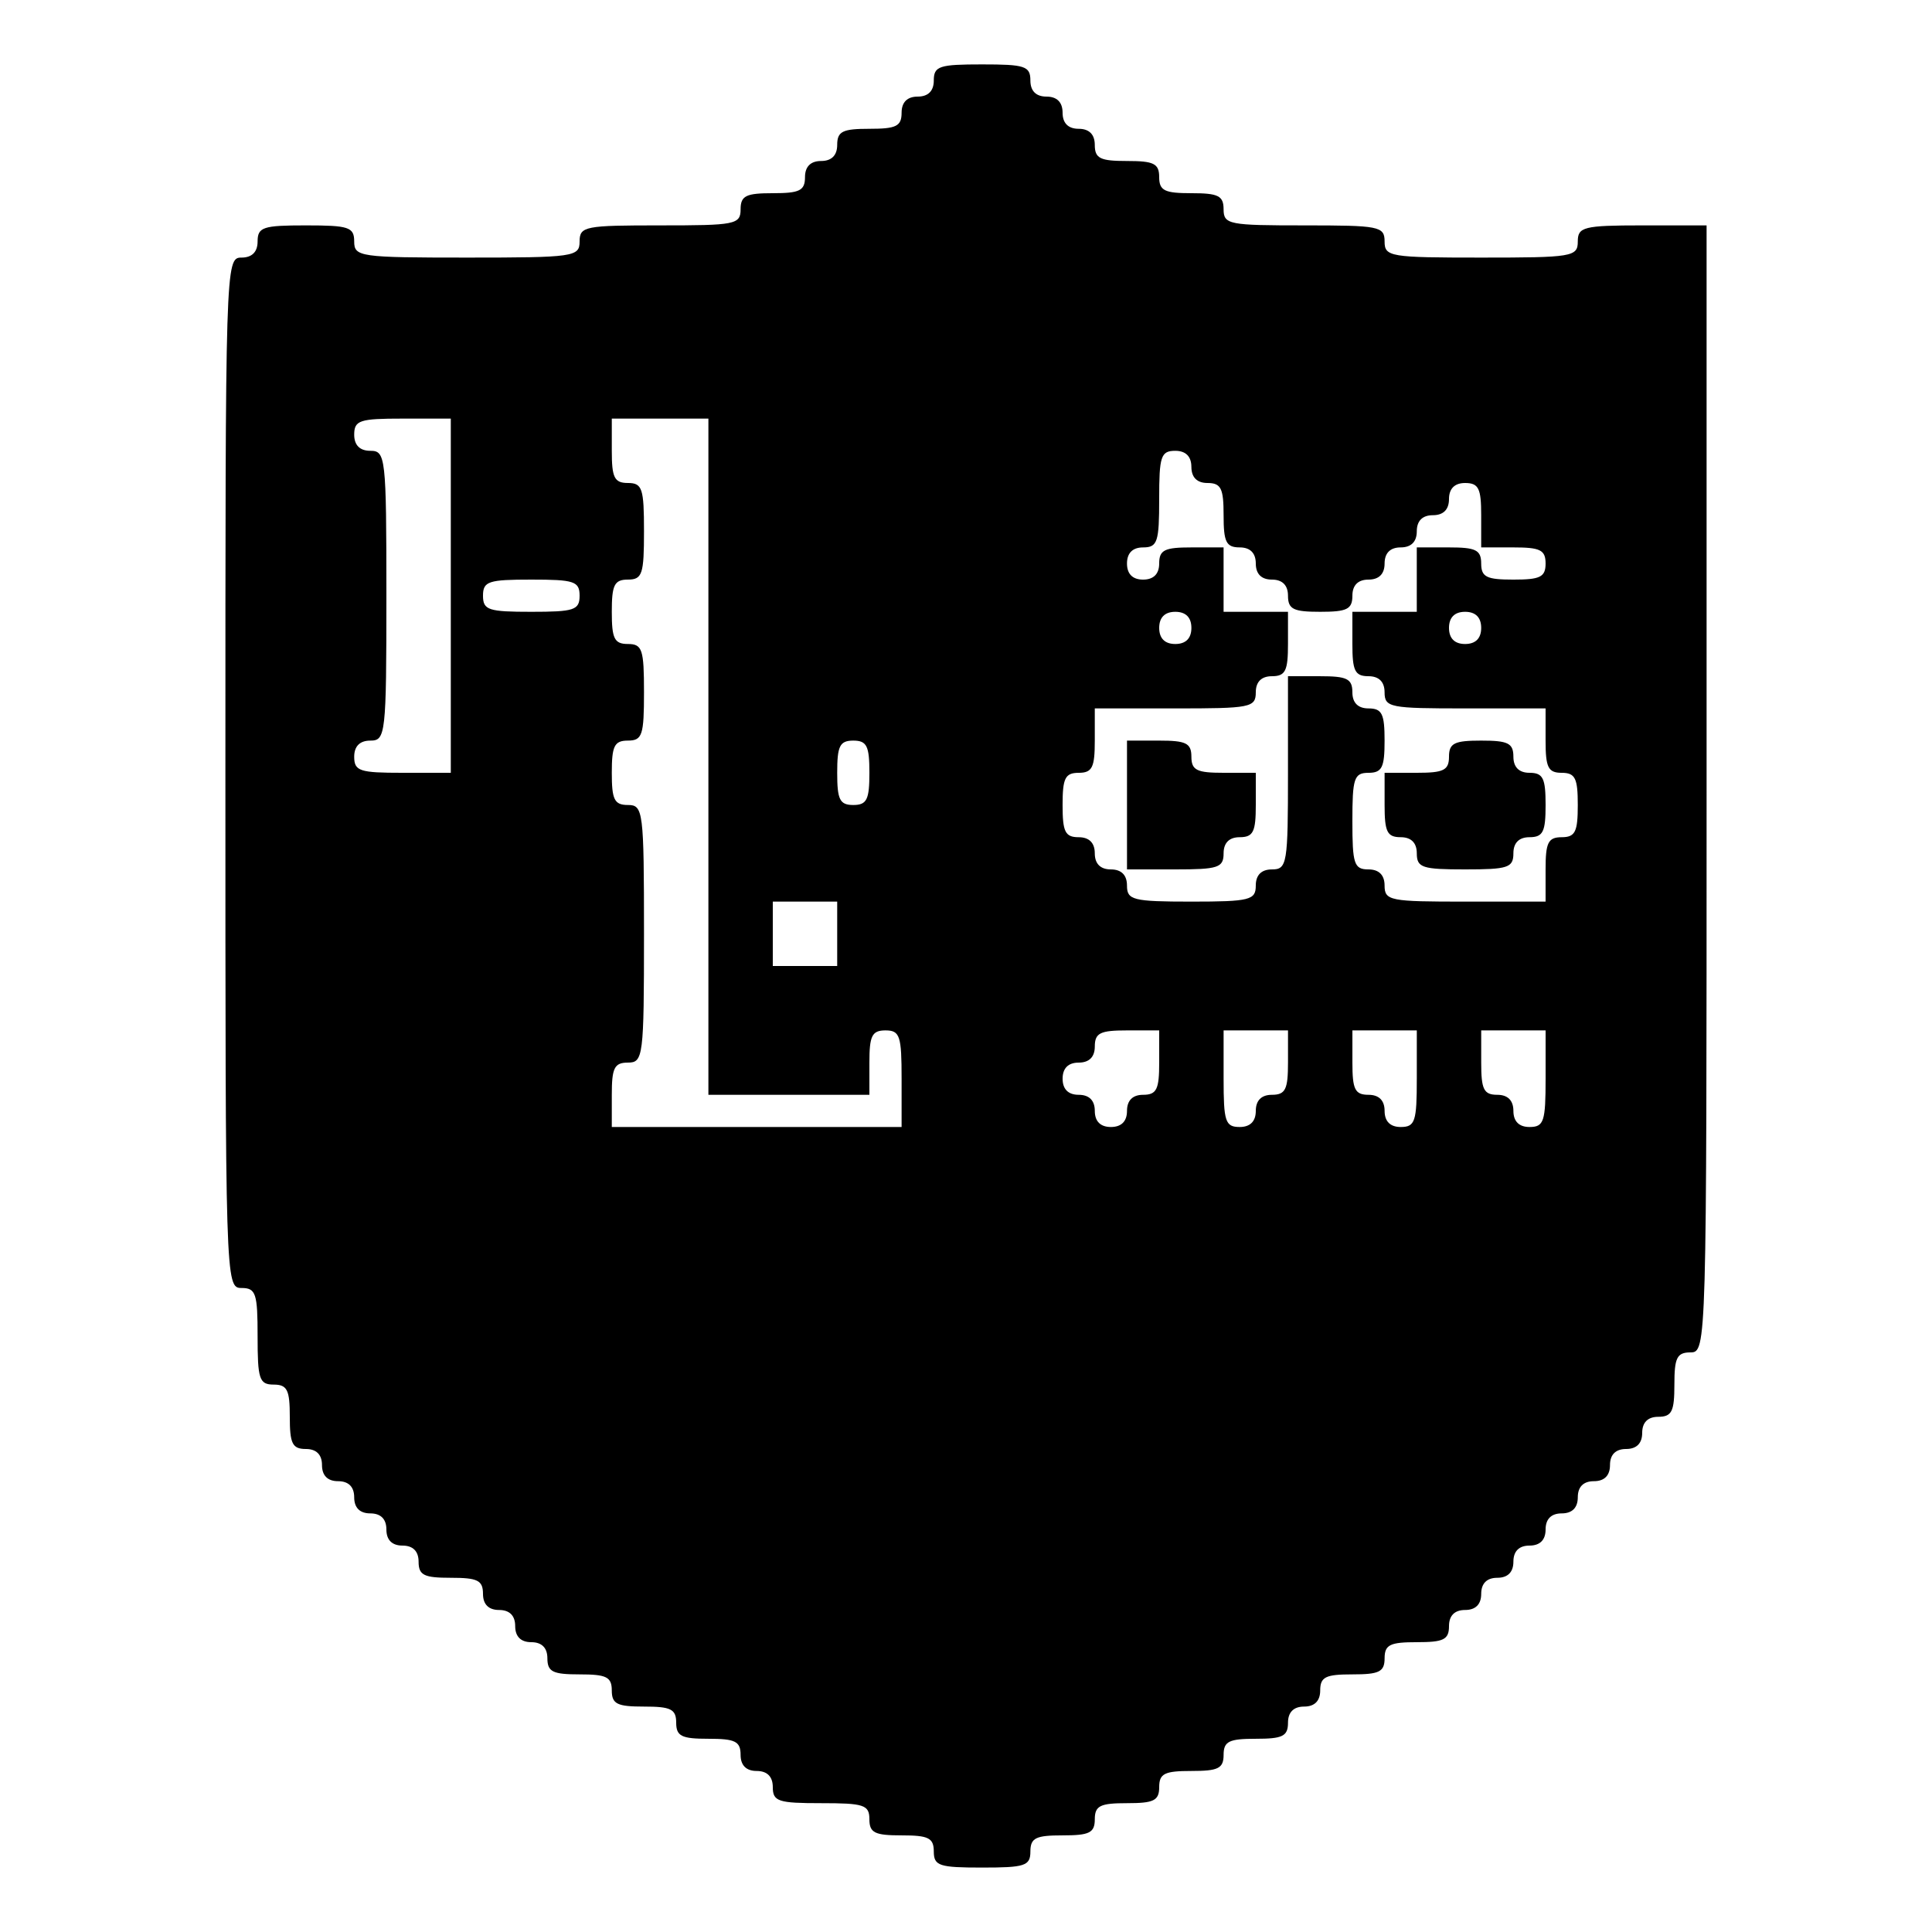 <?xml version="1.0" standalone="no"?>
<!DOCTYPE svg PUBLIC "-//W3C//DTD SVG 20010904//EN"
 "http://www.w3.org/TR/2001/REC-SVG-20010904/DTD/svg10.dtd">
<svg version="1.0" xmlns="http://www.w3.org/2000/svg"
 width="240pt" height="240pt" viewBox="0 0 240 240"
 preserveAspectRatio="xMidYMid meet">
<g transform="translate(0,240) scale(0.1,-0.1)"
fill="#000000" stroke="none">
<path d="M1160 2300 c0 -13 -7 -20 -20 -20 -13 0 -20 -7 -20 -20 0 -17 -7 -20
-40 -20 -33 0 -40 -3 -40 -20 0 -13 -7 -20 -20 -20 -13 0 -20 -7 -20 -20 0
-17 -7 -20 -40 -20 -33 0 -40 -3 -40 -20 0 -19 -7 -20 -100 -20 -93 0 -100 -1
-100 -20 0 -19 -7 -20 -140 -20 -133 0 -140 1 -140 20 0 18 -7 20 -60 20 -53
0 -60 -2 -60 -20 0 -13 -7 -20 -20 -20 -20 0 -20 -7 -20 -640 0 -633 0 -640
20 -640 18 0 20 -7 20 -60 0 -53 2 -60 20 -60 17 0 20 -7 20 -40 0 -33 3 -40
20 -40 13 0 20 -7 20 -20 0 -13 7 -20 20 -20 13 0 20 -7 20 -20 0 -13 7 -20
20 -20 13 0 20 -7 20 -20 0 -13 7 -20 20 -20 13 0 20 -7 20 -20 0 -17 7 -20
40 -20 33 0 40 -3 40 -20 0 -13 7 -20 20 -20 13 0 20 -7 20 -20 0 -13 7 -20
20 -20 13 0 20 -7 20 -20 0 -17 7 -20 40 -20 33 0 40 -3 40 -20 0 -17 7 -20
40 -20 33 0 40 -3 40 -20 0 -17 7 -20 40 -20 33 0 40 -3 40 -20 0 -13 7 -20
20 -20 13 0 20 -7 20 -20 0 -18 7 -20 60 -20 53 0 60 -2 60 -20 0 -17 7 -20
40 -20 33 0 40 -3 40 -20 0 -18 7 -20 60 -20 53 0 60 2 60 20 0 17 7 20 40 20
33 0 40 3 40 20 0 17 7 20 40 20 33 0 40 3 40 20 0 17 7 20 40 20 33 0 40 3
40 20 0 17 7 20 40 20 33 0 40 3 40 20 0 13 7 20 20 20 13 0 20 7 20 20 0 17
7 20 40 20 33 0 40 3 40 20 0 17 7 20 40 20 33 0 40 3 40 20 0 13 7 20 20 20
13 0 20 7 20 20 0 13 7 20 20 20 13 0 20 7 20 20 0 13 7 20 20 20 13 0 20 7
20 20 0 13 7 20 20 20 13 0 20 7 20 20 0 13 7 20 20 20 13 0 20 7 20 20 0 13
7 20 20 20 13 0 20 7 20 20 0 13 7 20 20 20 17 0 20 7 20 40 0 33 3 40 20 40
20 0 20 7 20 700 l0 700 -80 0 c-73 0 -80 -2 -80 -20 0 -19 -7 -20 -120 -20
-113 0 -120 1 -120 20 0 19 -7 20 -100 20 -93 0 -100 1 -100 20 0 17 -7 20
-40 20 -33 0 -40 3 -40 20 0 17 -7 20 -40 20 -33 0 -40 3 -40 20 0 13 -7 20
-20 20 -13 0 -20 7 -20 20 0 13 -7 20 -20 20 -13 0 -20 7 -20 20 0 18 -7 20
-60 20 -53 0 -60 -2 -60 -20z m-600 -640 l0 -220 -60 0 c-53 0 -60 2 -60 20 0
13 7 20 20 20 19 0 20 7 20 180 0 173 -1 180 -20 180 -13 0 -20 7 -20 20 0 18
7 20 60 20 l60 0 0 -220z m320 -200 l0 -420 100 0 100 0 0 40 c0 33 3 40 20
40 18 0 20 -7 20 -60 l0 -60 -180 0 -180 0 0 40 c0 33 3 40 20 40 19 0 20 7
20 160 0 153 -1 160 -20 160 -17 0 -20 7 -20 40 0 33 3 40 20 40 18 0 20 7 20
60 0 53 -2 60 -20 60 -17 0 -20 7 -20 40 0 33 3 40 20 40 18 0 20 7 20 60 0
53 -2 60 -20 60 -17 0 -20 7 -20 40 l0 40 60 0 60 0 0 -420z m600 360 c0 -13
7 -20 20 -20 17 0 20 -7 20 -40 0 -33 3 -40 20 -40 13 0 20 -7 20 -20 0 -13 7
-20 20 -20 13 0 20 -7 20 -20 0 -17 7 -20 40 -20 33 0 40 3 40 20 0 13 7 20
20 20 13 0 20 7 20 20 0 13 7 20 20 20 13 0 20 7 20 20 0 13 7 20 20 20 13 0
20 7 20 20 0 13 7 20 20 20 17 0 20 -7 20 -40 l0 -40 40 0 c33 0 40 -3 40 -20
0 -17 -7 -20 -40 -20 -33 0 -40 3 -40 20 0 17 -7 20 -40 20 l-40 0 0 -40 0
-40 -40 0 -40 0 0 -40 c0 -33 3 -40 20 -40 13 0 20 -7 20 -20 0 -19 7 -20 100
-20 l100 0 0 -40 c0 -33 3 -40 20 -40 17 0 20 -7 20 -40 0 -33 -3 -40 -20 -40
-17 0 -20 -7 -20 -40 l0 -40 -100 0 c-93 0 -100 1 -100 20 0 13 -7 20 -20 20
-18 0 -20 7 -20 60 0 53 2 60 20 60 17 0 20 7 20 40 0 33 -3 40 -20 40 -13 0
-20 7 -20 20 0 17 -7 20 -40 20 l-40 0 0 -120 c0 -113 -1 -120 -20 -120 -13 0
-20 -7 -20 -20 0 -18 -7 -20 -80 -20 -73 0 -80 2 -80 20 0 13 -7 20 -20 20
-13 0 -20 7 -20 20 0 13 -7 20 -20 20 -17 0 -20 7 -20 40 0 33 3 40 20 40 17
0 20 7 20 40 l0 40 100 0 c93 0 100 1 100 20 0 13 7 20 20 20 17 0 20 7 20 40
l0 40 -40 0 -40 0 0 40 0 40 -40 0 c-33 0 -40 -3 -40 -20 0 -13 -7 -20 -20
-20 -13 0 -20 7 -20 20 0 13 7 20 20 20 18 0 20 7 20 60 0 53 2 60 20 60 13 0
20 -7 20 -20z m-760 -160 c0 -18 -7 -20 -60 -20 -53 0 -60 2 -60 20 0 18 7 20
60 20 53 0 60 -2 60 -20z m760 -40 c0 -13 -7 -20 -20 -20 -13 0 -20 7 -20 20
0 13 7 20 20 20 13 0 20 -7 20 -20z m360 0 c0 -13 -7 -20 -20 -20 -13 0 -20 7
-20 20 0 13 7 20 20 20 13 0 20 -7 20 -20z m-760 -180 c0 -33 -3 -40 -20 -40
-17 0 -20 7 -20 40 0 33 3 40 20 40 17 0 20 -7 20 -40z m-40 -200 l0 -40 -40
0 -40 0 0 40 0 40 40 0 40 0 0 -40z m400 -160 c0 -33 -3 -40 -20 -40 -13 0
-20 -7 -20 -20 0 -13 -7 -20 -20 -20 -13 0 -20 7 -20 20 0 13 -7 20 -20 20
-13 0 -20 7 -20 20 0 13 7 20 20 20 13 0 20 7 20 20 0 17 7 20 40 20 l40 0 0
-40z m160 0 c0 -33 -3 -40 -20 -40 -13 0 -20 -7 -20 -20 0 -13 -7 -20 -20 -20
-18 0 -20 7 -20 60 l0 60 40 0 40 0 0 -40z m160 -20 c0 -53 -2 -60 -20 -60
-13 0 -20 7 -20 20 0 13 -7 20 -20 20 -17 0 -20 7 -20 40 l0 40 40 0 40 0 0
-60z m160 0 c0 -53 -2 -60 -20 -60 -13 0 -20 7 -20 20 0 13 -7 20 -20 20 -17
0 -20 7 -20 40 l0 40 40 0 40 0 0 -60z"/>
<path d="M1400 1400 l0 -80 60 0 c53 0 60 2 60 20 0 13 7 20 20 20 17 0 20 7
20 40 l0 40 -40 0 c-33 0 -40 3 -40 20 0 17 -7 20 -40 20 l-40 0 0 -80z"/>
<path d="M1800 1460 c0 -17 -7 -20 -40 -20 l-40 0 0 -40 c0 -33 3 -40 20 -40
13 0 20 -7 20 -20 0 -18 7 -20 60 -20 53 0 60 2 60 20 0 13 7 20 20 20 17 0
20 7 20 40 0 33 -3 40 -20 40 -13 0 -20 7 -20 20 0 17 -7 20 -40 20 -33 0 -40
-3 -40 -20z"/>
</g>
</svg>
